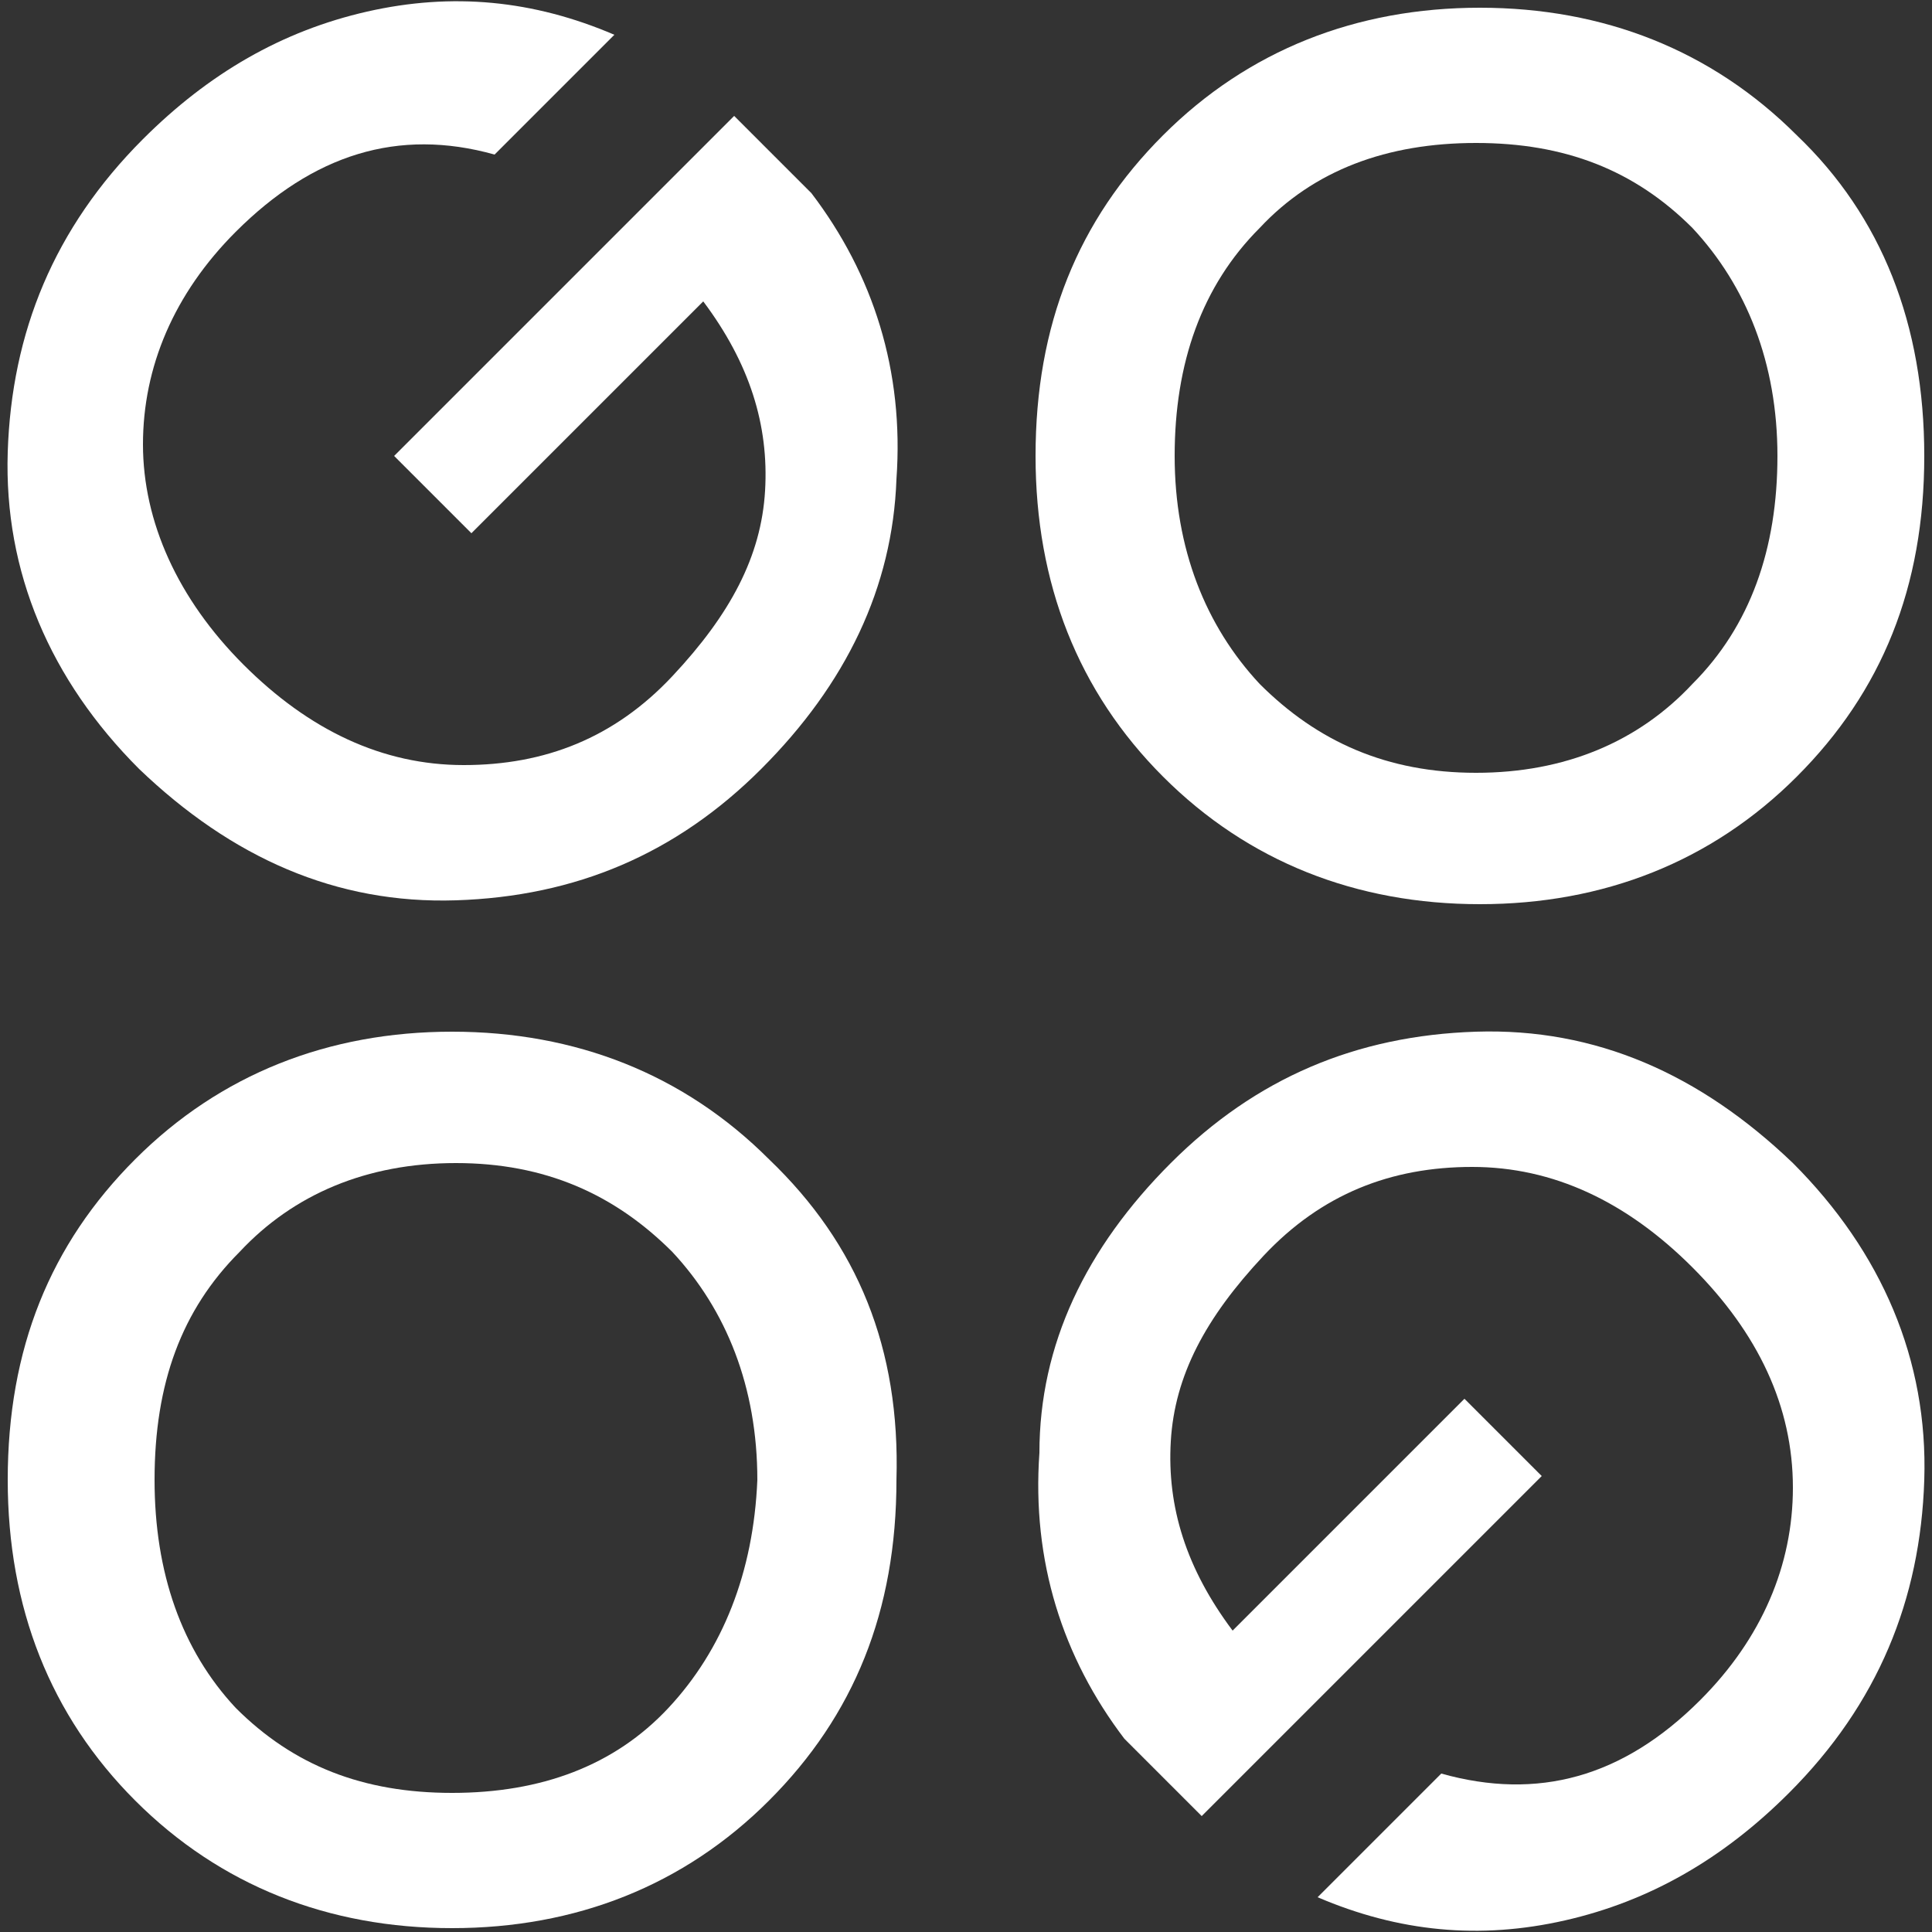 <?xml version="1.0" encoding="utf-8"?>
<!-- Generator: Adobe Illustrator 22.0.0, SVG Export Plug-In . SVG Version: 6.00 Build 0)  -->
<svg version="1.1" id="Layer_1" xmlns="http://www.w3.org/2000/svg" xmlns:xlink="http://www.w3.org/1999/xlink" x="0px" y="0px"
	 viewBox="0 0 50 50" style="enable-background:new 0 0 50 50;" xml:space="preserve">
<rect x="0" y="0" width="50" height="50" fill="#333333" stroke="none"/>
<style type="text/css">
	.st0{fill:#FFFFFF;}
</style>
<g id="gogo">
	<path class="st0" d="M30.3,30.1c2.2-2.2,4.8-3.3,7.9-3.4c3.1-0.1,5.8,1.1,8.2,3.4c2.3,2.3,3.5,5.1,3.4,8.2
		c-0.1,3.1-1.2,5.8-3.5,8.1c-1.7,1.7-3.6,2.8-5.8,3.3s-4.3,0.3-6.4-0.6c1.1-1.1,2.1-2.1,3.2-3.2c2.5,0.7,4.7,0.1,6.7-1.9
		c1.6-1.6,2.4-3.5,2.4-5.5c0-2.1-0.9-4-2.6-5.7c-1.7-1.7-3.6-2.6-5.7-2.6c-2.1,0-3.9,0.7-5.4,2.3s-2.3,3.1-2.4,4.8
		c-0.1,1.7,0.4,3.3,1.6,4.9c2-2,4-4,6-6c0.7,0.7,1.3,1.3,2,2c-2.9,2.9-5.9,5.9-8.8,8.8c-0.7-0.7-1.3-1.3-2-2
		c-1.6-2.1-2.4-4.6-2.2-7.4C26.9,34.8,28.1,32.3,30.3,30.1z"/>
	<path class="st0" d="M19.9,30c-2.2-2.2-5-3.3-8.2-3.3c-3.2,0-6,1.1-8.2,3.3c-2.2,2.2-3.3,4.9-3.3,8.3c0,3.3,1.1,6.1,3.3,8.3
		s5,3.3,8.2,3.3c3.2,0,6-1.1,8.2-3.3c2.2-2.2,3.3-4.9,3.3-8.3C23.3,34.9,22.2,32.2,19.9,30z M17.3,44.2c-1.4,1.5-3.3,2.2-5.6,2.2
		c-2.3,0-4.1-0.7-5.6-2.2C4.7,42.7,4,40.7,4,38.3c0-2.5,0.7-4.4,2.2-5.9c1.4-1.5,3.3-2.3,5.6-2.3c2.3,0,4.1,0.8,5.6,2.3
		c1.4,1.5,2.2,3.5,2.2,5.9C19.5,40.7,18.7,42.7,17.3,44.2z"/>
	<path class="st0" d="M46.5,3.5c-2.2-2.2-5-3.3-8.2-3.3c-3.2,0-6,1.1-8.2,3.3c-2.2,2.2-3.3,4.9-3.3,8.3c0,3.3,1.1,6.1,3.3,8.3
		c2.2,2.2,5,3.3,8.2,3.3c3.2,0,6-1.1,8.2-3.3c2.2-2.2,3.3-4.9,3.3-8.3C49.8,8.4,48.7,5.6,46.5,3.5z M43.8,17.7
		c-1.4,1.5-3.3,2.3-5.6,2.3c-2.3,0-4.1-0.8-5.6-2.3c-1.4-1.5-2.2-3.5-2.2-5.9s0.7-4.4,2.2-5.9c1.4-1.5,3.3-2.2,5.6-2.2
		c2.3,0,4.1,0.7,5.6,2.2c1.4,1.5,2.2,3.5,2.2,5.9S45.3,16.2,43.8,17.7z"/>
	<path class="st0" d="M19.7,19.9c-2.2,2.2-4.8,3.3-7.9,3.4c-3.1,0.1-5.8-1.1-8.2-3.4c-2.3-2.3-3.5-5.1-3.4-8.2s1.2-5.8,3.5-8.1
		c1.7-1.7,3.6-2.8,5.8-3.3c2.2-0.5,4.3-0.3,6.4,0.6C14.9,1.9,13.8,3,12.8,4C10.3,3.3,8.1,4,6.1,6c-1.6,1.6-2.4,3.5-2.4,5.5
		s0.9,4,2.6,5.7c1.7,1.7,3.6,2.6,5.7,2.6c2.1,0,3.9-0.7,5.4-2.3s2.3-3.1,2.4-4.8c0.1-1.7-0.4-3.3-1.6-4.9c-2,2-4,4-6,6
		c-0.7-0.7-1.3-1.3-2-2C13.1,8.9,16.1,5.9,19,3c0.7,0.7,1.3,1.3,2,2c1.6,2.1,2.4,4.6,2.2,7.4C23.1,15.2,21.9,17.7,19.7,19.9z"/>
</g>
</svg>
